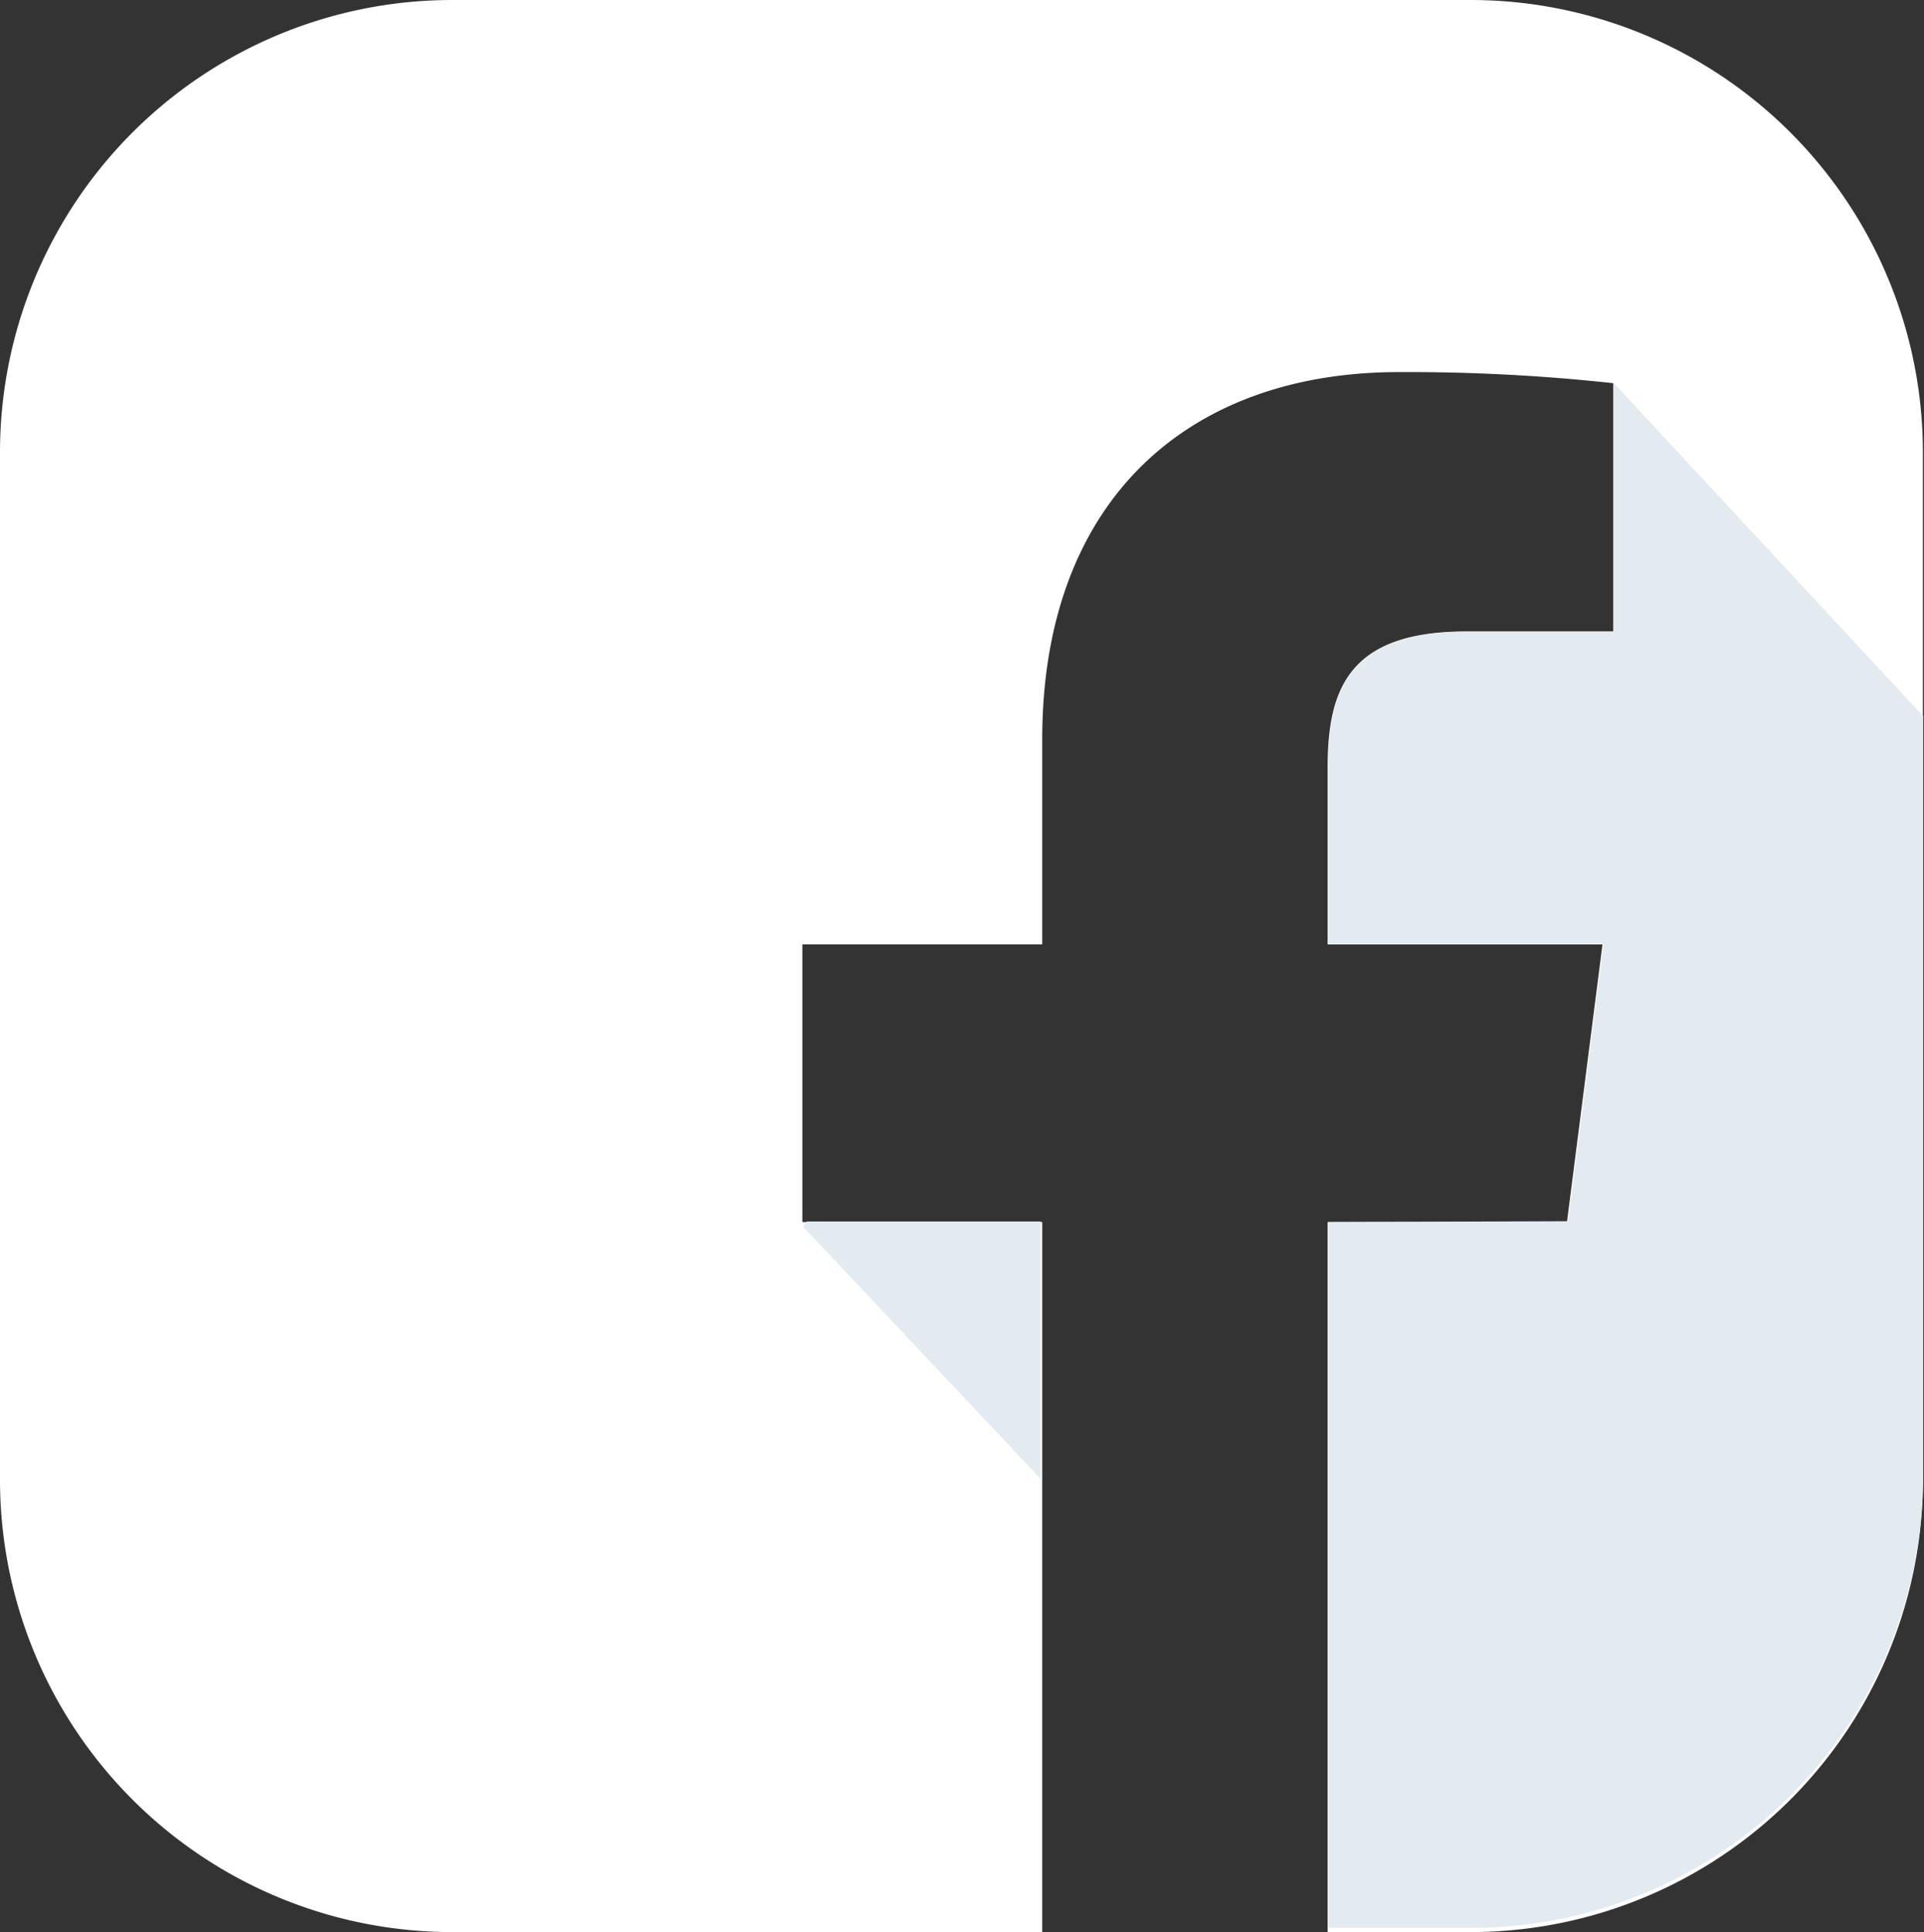 <svg id="Layer_1" data-name="Layer 1" xmlns="http://www.w3.org/2000/svg" xmlns:xlink="http://www.w3.org/1999/xlink" viewBox="0 0 69.3 69.59"><rect x="0" y="0" width="69.3" height="69.59" fill="#333333" stroke="none"/><defs><style>.cls-1{fill:none;}.cls-2{clip-path:url(#clip-path);}.cls-3{fill:#fff;}.cls-4{fill:#e4ebf0;}</style><clipPath id="clip-path" transform="translate(-386.35 -263.21)"><rect class="cls-1" x="386.35" y="263.21" width="69.3" height="69.59"/></clipPath></defs><title>icon-facebook</title><g class="cls-2"><path class="cls-3" d="M439.35,263.21h-36.7a16.29,16.29,0,0,0-16.3,16.29v37a16.29,16.29,0,0,0,16.3,16.29h21.24V307.22h-8.64v-10h8.64v-7.38c0-8.57,5.21-13.23,12.85-13.23a68.42,68.42,0,0,1,7.72.4v8.94h-5.29c-4.17,0-5,2-5,4.88v6.39h9.9l-1.28,10h-8.62v25.57h5.14a16.29,16.29,0,0,0,16.3-16.29v-37a16.29,16.29,0,0,0-16.3-16.29" transform="translate(-386.35 -263.21)"/><path class="cls-4" d="M434.2,307.22v25.42h5.13a16.29,16.29,0,0,0,16.29-16.3V289l-11.15-12v8.89h0v.07h-5.28c-4.18,0-5,2-5,4.88v6.35h9.92l-1.28,10h0v0Z" transform="translate(-386.35 -263.21)"/><path class="cls-4" d="M423.84,307.2h-8.43a1.45,1.45,0,0,0-.14.18l8.57,9.1Z" transform="translate(-386.35 -263.21)"/></g></svg>